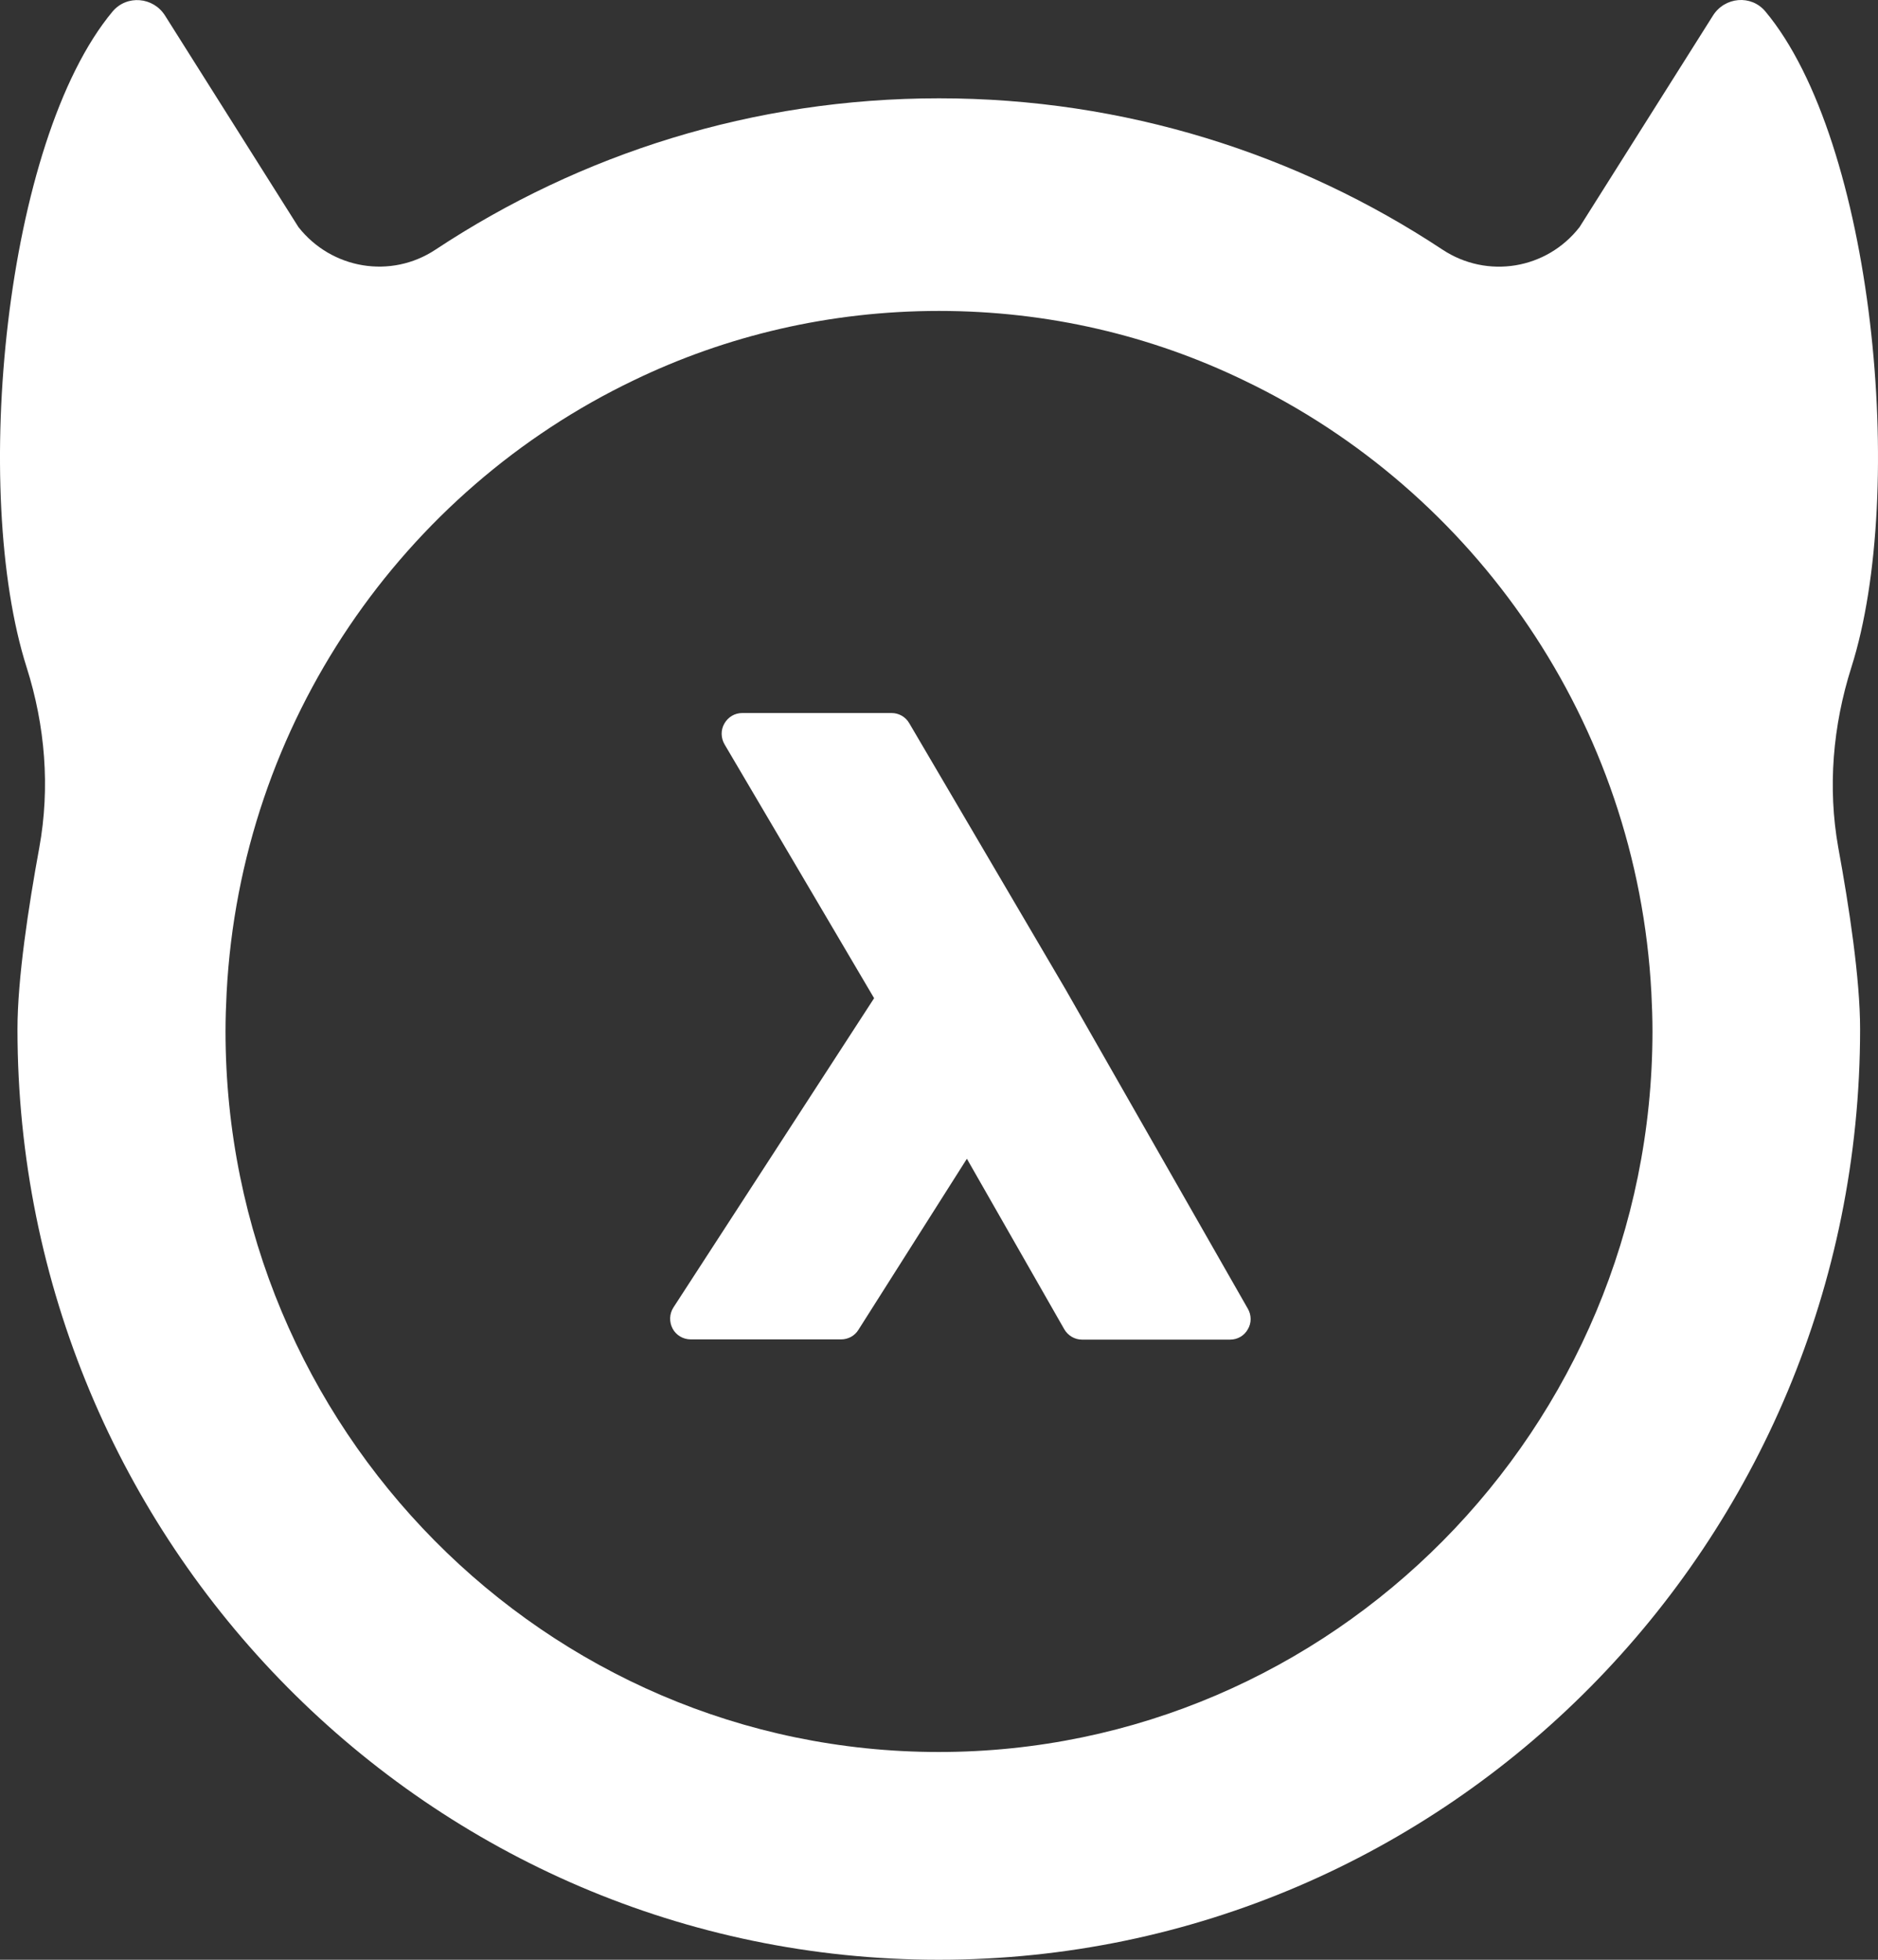 <svg width="92" height="96" viewBox="0 0 92 96" fill="none" xmlns="http://www.w3.org/2000/svg">
<rect x="0" y="0" width="92" height="96" fill="#333333" stroke="none"/>
<path d="M90.695 32.69C93.433 24.079 91.786 6.901 86.481 0.559C85.786 -0.273 84.492 -0.154 83.914 0.765L77.379 11.125C75.764 13.2 72.855 13.675 70.663 12.227C63.572 7.539 55.102 4.816 46 4.816C36.898 4.816 28.428 7.539 21.337 12.227C19.155 13.675 16.246 13.189 14.621 11.125L8.086 0.765C7.508 -0.154 6.214 -0.262 5.519 0.559C0.214 6.912 -1.433 24.09 1.305 32.69C2.214 35.553 2.46 38.578 1.926 41.516C1.391 44.433 0.856 47.955 0.856 50.408C0.856 75.591 21.07 95.999 45.989 95.999C70.92 95.999 91.123 75.58 91.123 50.408C91.123 47.955 90.588 44.433 90.053 41.516C89.529 38.578 89.786 35.553 90.695 32.69ZM45.989 85.822C26.717 85.822 11.048 69.984 11.048 50.516C11.048 49.878 11.07 49.252 11.102 48.625C11.797 35.358 19.776 24.025 31.059 18.623C35.583 16.441 40.653 15.231 46 15.231C51.347 15.231 56.406 16.441 60.941 18.634C72.224 24.036 80.203 35.38 80.898 48.636C80.93 49.263 80.952 49.9 80.952 50.526C80.941 69.984 65.262 85.822 45.989 85.822Z" fill="white"/>
<path d="M61.13 64.109L52.2 48.465L44.542 35.425C44.361 35.111 44.029 34.928 43.676 34.928H36.361C35.997 34.928 35.666 35.122 35.484 35.446C35.302 35.76 35.312 36.149 35.494 36.462L42.821 48.897L32.992 64.044C32.788 64.357 32.778 64.757 32.949 65.081C33.12 65.405 33.462 65.61 33.837 65.61H41.206C41.548 65.61 41.869 65.438 42.05 65.146L47.366 56.762L52.136 65.113C52.318 65.427 52.649 65.621 53.002 65.621H60.264C60.628 65.621 60.959 65.427 61.13 65.113C61.312 64.811 61.312 64.422 61.13 64.109Z" fill="white"/>
</svg>
